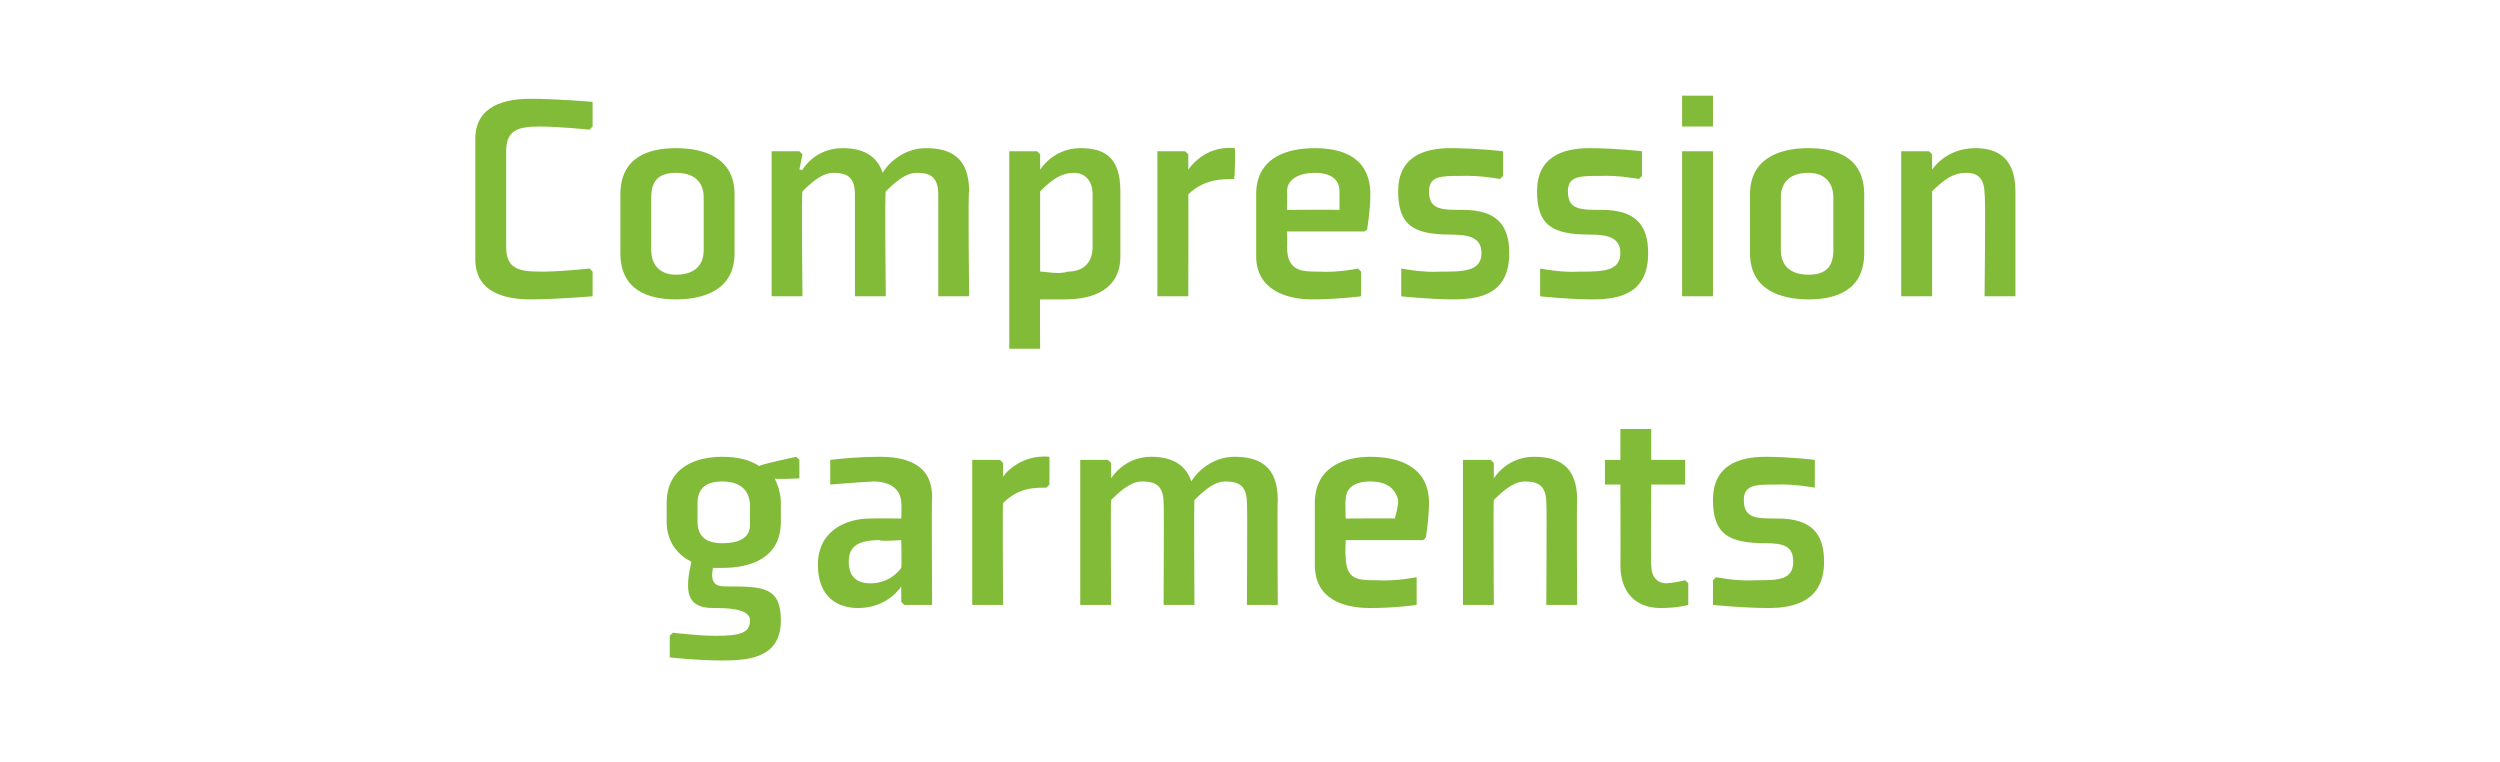 <?xml version="1.0" standalone="no"?><!DOCTYPE svg PUBLIC "-//W3C//DTD SVG 1.1//EN" "http://www.w3.org/Graphics/SVG/1.1/DTD/svg11.dtd"><svg xmlns="http://www.w3.org/2000/svg" version="1.1" width="81px" height="24.7px" viewBox="0 -3 81 24.7" style="top:-3px">  <desc>Compression garments</desc>  <defs/>  <g id="Polygon118897">    <path d="M 25.3 13.3 C 25.3 13 25.2 12.7 25.1 12.5 C 25.11 12.54 25.9 12.5 25.9 12.5 L 25.9 11.9 L 25.8 11.8 C 25.8 11.8 24.62 12.05 24.6 12.1 C 24.3 11.9 23.9 11.8 23.4 11.8 C 22.6 11.8 21.6 12.1 21.6 13.3 C 21.6 13.3 21.6 13.9 21.6 13.9 C 21.6 14.6 22 15 22.4 15.2 C 22.2 16.1 22.2 16.7 23.1 16.7 C 23.5 16.7 24.3 16.7 24.3 17.1 C 24.3 17.5 24 17.6 23.2 17.6 C 22.62 17.6 21.8 17.5 21.8 17.5 L 21.7 17.6 L 21.7 18.3 C 21.7 18.3 22.57 18.4 23.4 18.4 C 24.3 18.4 25.3 18.3 25.3 17.1 C 25.3 16 24.7 16 23.5 16 C 23.2 16 23 15.9 23.1 15.4 C 23.2 15.4 23.3 15.4 23.4 15.4 C 24.3 15.4 25.3 15.1 25.3 13.9 C 25.3 13.9 25.3 13.3 25.3 13.3 Z M 24.3 14 C 24.3 14.4 24 14.6 23.4 14.6 C 22.9 14.6 22.6 14.4 22.6 13.9 C 22.6 13.9 22.6 13.3 22.6 13.3 C 22.6 12.8 22.9 12.6 23.4 12.6 C 24 12.6 24.3 12.9 24.3 13.4 C 24.3 13.4 24.3 14 24.3 14 Z M 30.2 16.6 L 29.3 16.6 L 29.2 16.5 L 29.2 16 L 29.2 16 C 29.2 16 28.78 16.7 27.8 16.7 C 27.2 16.7 26.5 16.4 26.5 15.3 C 26.5 14.2 27.4 13.8 28.2 13.8 C 28.25 13.79 29.2 13.8 29.2 13.8 C 29.2 13.8 29.22 13.34 29.2 13.3 C 29.2 12.9 28.9 12.6 28.3 12.6 C 27.71 12.63 26.9 12.7 26.9 12.7 L 26.9 12.7 L 26.9 11.9 C 26.9 11.9 27.68 11.8 28.5 11.8 C 29.3 11.8 30.2 12 30.2 13.1 C 30.18 13.12 30.2 16.6 30.2 16.6 Z M 29.2 14.5 C 29.2 14.5 28.51 14.55 28.5 14.5 C 27.8 14.5 27.5 14.7 27.5 15.2 C 27.5 15.8 27.9 15.9 28.2 15.9 C 28.5 15.9 28.9 15.8 29.2 15.4 C 29.22 15.37 29.2 14.5 29.2 14.5 Z M 33.9 12.8 C 33.5 12.8 33 12.8 32.5 13.3 C 32.48 13.27 32.5 16.6 32.5 16.6 L 31.5 16.6 L 31.5 11.9 L 32.4 11.9 L 32.5 12 L 32.5 12.5 C 32.5 12.5 32.5 12.5 32.5 12.5 C 32.4 12.5 33 11.7 34 11.8 C 34.01 11.8 34 12.7 34 12.7 C 34 12.7 33.94 12.77 33.9 12.8 Z M 40.4 13.3 C 40.4 12.7 40.1 12.6 39.7 12.6 C 39.4 12.6 39.1 12.8 38.7 13.2 C 38.68 13.24 38.7 16.6 38.7 16.6 L 37.7 16.6 C 37.7 16.6 37.72 13.27 37.7 13.3 C 37.7 12.7 37.4 12.6 37 12.6 C 36.7 12.6 36.4 12.8 36 13.2 C 35.98 13.24 36 16.6 36 16.6 L 35 16.6 L 35 11.9 L 35.9 11.9 L 36 12 L 36 12.5 L 36 12.5 C 36 12.5 36.41 11.8 37.3 11.8 C 37.9 11.8 38.4 12 38.6 12.6 C 38.7 12.4 39.2 11.8 40 11.8 C 40.8 11.8 41.4 12.1 41.4 13.2 C 41.38 13.21 41.4 16.6 41.4 16.6 L 40.4 16.6 C 40.4 16.6 40.42 13.27 40.4 13.3 Z M 43.6 13.2 C 43.58 13.22 43.6 13.8 43.6 13.8 C 43.6 13.8 45.23 13.79 45.2 13.8 C 45.2 13.7 45.3 13.5 45.3 13.2 C 45.2 12.8 44.9 12.6 44.4 12.6 C 43.9 12.6 43.6 12.8 43.6 13.2 Z M 46.1 14.5 L 43.6 14.5 C 43.6 14.5 43.58 15.04 43.6 15 C 43.6 15.8 44 15.8 44.6 15.8 C 45.24 15.84 45.9 15.7 45.9 15.7 L 45.9 15.8 L 45.9 16.6 C 45.9 16.6 45.21 16.7 44.4 16.7 C 43.5 16.7 42.6 16.4 42.6 15.3 C 42.6 15.3 42.6 13.3 42.6 13.3 C 42.6 12.1 43.6 11.8 44.4 11.8 C 45.3 11.8 46.3 12.1 46.3 13.3 C 46.3 13.8 46.2 14.4 46.2 14.4 C 46.19 14.45 46.1 14.5 46.1 14.5 Z M 51.1 16.6 L 50.1 16.6 C 50.1 16.6 50.12 13.27 50.1 13.3 C 50.1 12.7 49.8 12.6 49.4 12.6 C 49.1 12.6 48.8 12.8 48.4 13.2 C 48.38 13.24 48.4 16.6 48.4 16.6 L 47.4 16.6 L 47.4 11.9 L 48.3 11.9 L 48.4 12 L 48.4 12.5 L 48.4 12.5 C 48.4 12.5 48.81 11.8 49.7 11.8 C 50.5 11.8 51.1 12.1 51.1 13.2 C 51.08 13.21 51.1 16.6 51.1 16.6 Z M 52.5 15.3 C 52.5 16.2 53 16.7 53.8 16.7 C 54.36 16.7 54.7 16.6 54.7 16.6 L 54.7 15.9 L 54.6 15.8 C 54.6 15.8 54.35 15.87 54 15.9 C 53.7 15.9 53.5 15.7 53.5 15.3 C 53.48 15.34 53.5 12.7 53.5 12.7 L 54.6 12.7 L 54.6 11.9 L 53.5 11.9 L 53.5 10.9 L 52.5 10.9 L 52.5 11.9 L 52 11.9 L 52 12.7 L 52.5 12.7 C 52.5 12.7 52.51 15.34 52.5 15.3 Z M 55.5 15.8 L 55.5 16.6 C 55.5 16.6 56.48 16.7 57.3 16.7 C 58.1 16.7 59.1 16.5 59.1 15.2 C 59.1 14.3 58.7 13.8 57.6 13.8 C 56.9 13.8 56.5 13.8 56.5 13.2 C 56.5 12.7 56.9 12.7 57.5 12.7 C 58.11 12.67 58.8 12.8 58.8 12.8 L 58.8 12.7 L 58.8 11.9 C 58.8 11.9 58 11.8 57.2 11.8 C 56.3 11.8 55.5 12.1 55.5 13.2 C 55.5 14.3 56 14.6 57.2 14.6 C 57.8 14.6 58.1 14.7 58.1 15.2 C 58.1 15.8 57.6 15.8 56.9 15.8 C 56.25 15.84 55.6 15.7 55.6 15.7 L 55.5 15.8 Z " stroke="none" fill="#82bb38"/>  </g>  <g id="Polygon118896">    <path d="M 19.2 1.1 L 19.2 0.3 C 19.2 0.3 18.01 0.2 17.2 0.2 C 16.4 0.2 15.4 0.4 15.4 1.5 C 15.4 1.5 15.4 5.4 15.4 5.4 C 15.4 6.5 16.4 6.7 17.2 6.7 C 18.01 6.7 19.2 6.6 19.2 6.6 L 19.2 5.8 L 19.1 5.7 C 19.1 5.7 18.11 5.81 17.5 5.8 C 16.8 5.8 16.4 5.7 16.4 5 C 16.4 5 16.4 1.9 16.4 1.9 C 16.4 1.2 16.8 1.1 17.5 1.1 C 18.11 1.1 19.1 1.2 19.1 1.2 L 19.2 1.1 Z M 22.8 5.1 C 22.8 5.6 22.5 5.9 21.9 5.9 C 21.4 5.9 21.1 5.6 21.1 5.1 C 21.1 5.1 21.1 3.4 21.1 3.4 C 21.1 2.9 21.3 2.6 21.9 2.6 C 22.5 2.6 22.8 2.9 22.8 3.4 C 22.8 3.4 22.8 5.1 22.8 5.1 Z M 23.8 3.3 C 23.8 2.1 22.8 1.8 21.9 1.8 C 21 1.8 20.1 2.1 20.1 3.3 C 20.1 3.3 20.1 5.2 20.1 5.2 C 20.1 6.4 21 6.7 21.9 6.7 C 22.8 6.7 23.8 6.4 23.8 5.2 C 23.8 5.2 23.8 3.3 23.8 3.3 Z M 30.4 3.3 C 30.4 2.7 30.1 2.6 29.7 2.6 C 29.4 2.6 29.1 2.8 28.7 3.2 C 28.66 3.24 28.7 6.6 28.7 6.6 L 27.7 6.6 C 27.7 6.6 27.7 3.27 27.7 3.3 C 27.7 2.7 27.4 2.6 27 2.6 C 26.7 2.6 26.4 2.8 26 3.2 C 25.96 3.24 26 6.6 26 6.6 L 25 6.6 L 25 1.9 L 25.9 1.9 L 26 2 L 25.9 2.5 L 26 2.5 C 26 2.5 26.39 1.8 27.3 1.8 C 27.9 1.8 28.4 2 28.6 2.6 C 28.7 2.4 29.2 1.8 30 1.8 C 30.8 1.8 31.4 2.1 31.4 3.2 C 31.36 3.21 31.4 6.6 31.4 6.6 L 30.4 6.6 C 30.4 6.6 30.4 3.27 30.4 3.3 Z M 33.7 3.2 C 34.1 2.8 34.4 2.6 34.8 2.6 C 35.1 2.6 35.4 2.8 35.4 3.3 C 35.4 3.3 35.4 5 35.4 5 C 35.4 5.6 35 5.8 34.6 5.8 C 34.3 5.9 33.9 5.8 33.7 5.8 C 33.7 5.8 33.7 3.2 33.7 3.2 Z M 32.7 8.3 L 33.7 8.3 C 33.7 8.3 33.69 6.66 33.7 6.7 C 33.9 6.7 34.2 6.7 34.5 6.7 C 35.4 6.7 36.3 6.4 36.3 5.3 C 36.3 5.3 36.3 3.2 36.3 3.2 C 36.3 2.1 35.8 1.8 35 1.8 C 34.12 1.8 33.7 2.5 33.7 2.5 L 33.7 2.5 L 33.7 2 L 33.6 1.9 L 32.7 1.9 L 32.7 8.3 Z M 40 2.8 C 39.6 2.8 39 2.8 38.5 3.3 C 38.51 3.27 38.5 6.6 38.5 6.6 L 37.5 6.6 L 37.5 1.9 L 38.4 1.9 L 38.5 2 L 38.5 2.5 C 38.5 2.5 38.53 2.5 38.5 2.5 C 38.5 2.5 39 1.7 40 1.8 C 40.04 1.8 40 2.7 40 2.7 C 40 2.7 39.97 2.77 40 2.8 Z M 41.7 3.2 C 41.71 3.22 41.7 3.8 41.7 3.8 C 41.7 3.8 43.36 3.79 43.4 3.8 C 43.4 3.7 43.4 3.5 43.4 3.2 C 43.4 2.8 43.1 2.6 42.6 2.6 C 42.1 2.6 41.7 2.8 41.7 3.2 Z M 44.2 4.5 L 41.7 4.5 C 41.7 4.5 41.71 5.04 41.7 5 C 41.7 5.8 42.2 5.8 42.7 5.8 C 43.37 5.84 44 5.7 44 5.7 L 44.1 5.8 L 44.1 6.6 C 44.1 6.6 43.34 6.7 42.5 6.7 C 41.7 6.7 40.7 6.4 40.7 5.3 C 40.7 5.3 40.7 3.3 40.7 3.3 C 40.7 2.1 41.7 1.8 42.6 1.8 C 43.5 1.8 44.4 2.1 44.4 3.3 C 44.4 3.8 44.3 4.4 44.3 4.4 C 44.32 4.45 44.2 4.5 44.2 4.5 Z M 45.4 5.8 L 45.4 6.6 C 45.4 6.6 46.31 6.7 47.1 6.7 C 48 6.7 48.9 6.5 48.9 5.2 C 48.9 4.3 48.5 3.8 47.4 3.8 C 46.7 3.8 46.3 3.8 46.3 3.2 C 46.3 2.7 46.7 2.7 47.3 2.7 C 47.94 2.67 48.6 2.8 48.6 2.8 L 48.7 2.7 L 48.7 1.9 C 48.7 1.9 47.83 1.8 47 1.8 C 46.1 1.8 45.3 2.1 45.3 3.2 C 45.3 4.3 45.8 4.6 47 4.6 C 47.6 4.6 48 4.7 48 5.2 C 48 5.8 47.4 5.8 46.7 5.8 C 46.08 5.84 45.4 5.7 45.4 5.7 L 45.4 5.8 Z M 49.9 5.8 L 49.9 6.6 C 49.9 6.6 50.81 6.7 51.6 6.7 C 52.5 6.7 53.4 6.5 53.4 5.2 C 53.4 4.3 53 3.8 51.9 3.8 C 51.2 3.8 50.8 3.8 50.8 3.2 C 50.8 2.7 51.2 2.7 51.8 2.7 C 52.44 2.67 53.1 2.8 53.1 2.8 L 53.2 2.7 L 53.2 1.9 C 53.2 1.9 52.33 1.8 51.5 1.8 C 50.6 1.8 49.8 2.1 49.8 3.2 C 49.8 4.3 50.3 4.6 51.5 4.6 C 52.1 4.6 52.5 4.7 52.5 5.2 C 52.5 5.8 51.9 5.8 51.2 5.8 C 50.58 5.84 49.9 5.7 49.9 5.7 L 49.9 5.8 Z M 55.5 1.1 L 54.5 1.1 L 54.5 0.1 L 55.5 0.1 L 55.5 1.1 Z M 55.5 1.9 L 55.5 6.6 L 54.5 6.6 L 54.5 1.9 L 55.5 1.9 Z M 59.4 5.1 C 59.4 5.6 59.2 5.9 58.6 5.9 C 58 5.9 57.7 5.6 57.7 5.1 C 57.7 5.1 57.7 3.4 57.7 3.4 C 57.7 2.9 58 2.6 58.6 2.6 C 59.1 2.6 59.4 2.9 59.4 3.4 C 59.4 3.4 59.4 5.1 59.4 5.1 Z M 60.4 3.3 C 60.4 2.1 59.5 1.8 58.6 1.8 C 57.7 1.8 56.7 2.1 56.7 3.3 C 56.7 3.3 56.7 5.2 56.7 5.2 C 56.7 6.4 57.7 6.7 58.6 6.7 C 59.5 6.7 60.4 6.4 60.4 5.2 C 60.4 5.2 60.4 3.3 60.4 3.3 Z M 65.3 6.6 L 64.3 6.6 C 64.3 6.6 64.34 3.27 64.3 3.3 C 64.3 2.7 64 2.6 63.7 2.6 C 63.3 2.6 63 2.8 62.6 3.2 C 62.6 3.24 62.6 6.6 62.6 6.6 L 61.6 6.6 L 61.6 1.9 L 62.5 1.9 L 62.6 2 L 62.6 2.5 L 62.6 2.5 C 62.6 2.5 63.03 1.8 64 1.8 C 64.7 1.8 65.3 2.1 65.3 3.2 C 65.3 3.21 65.3 6.6 65.3 6.6 Z " stroke="none" fill="#82bb38"/>  </g></svg>